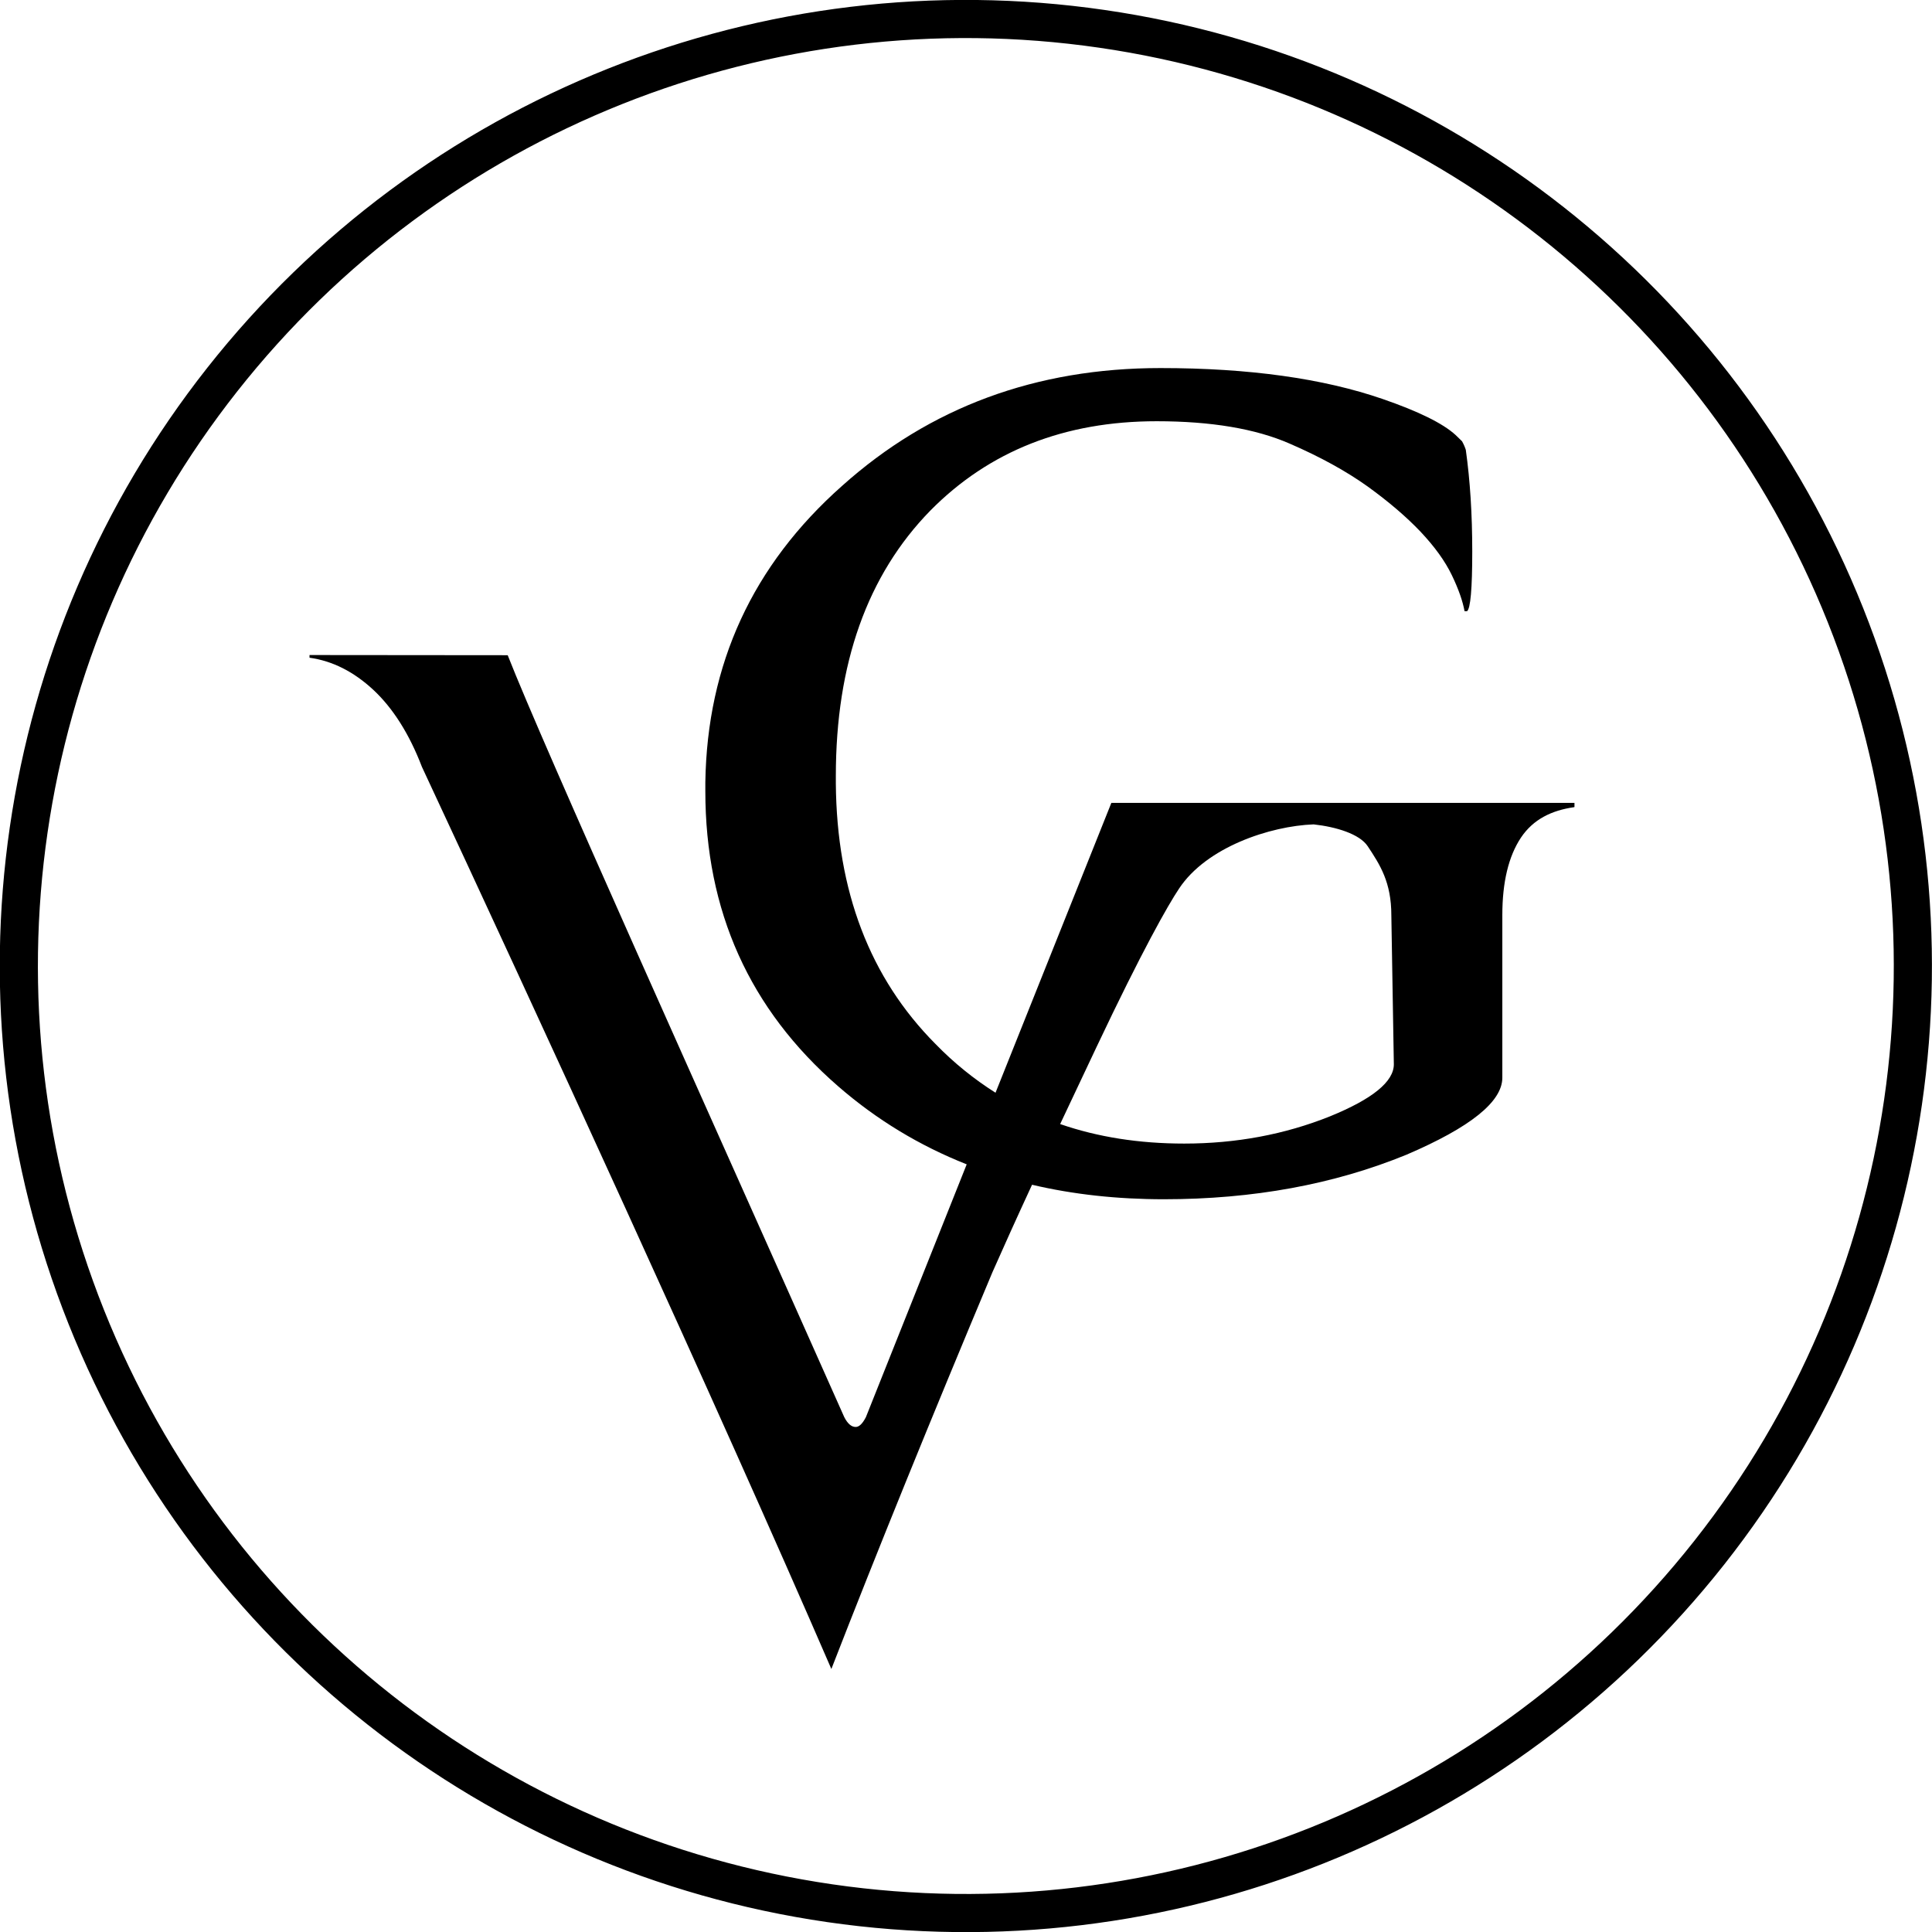 <svg xmlns="http://www.w3.org/2000/svg" version="1.1" xmlns:xlink="http://www.w3.org/1999/xlink" width="1000" height="1000"><style>
    #light-icon {
      display: inline;
    }
    #dark-icon {
      display: none;
    }

    @media (prefers-color-scheme: dark) {
      #light-icon {
        display: none;
      }
      #dark-icon {
        display: inline;
      }
    }
  </style><g id="light-icon"><svg xmlns="http://www.w3.org/2000/svg" version="1.1" xmlns:xlink="http://www.w3.org/1999/xlink" width="1000" height="1000"><g><g transform="matrix(9.266,0,0,9.266,0,0)"><svg xmlns="http://www.w3.org/2000/svg" version="1.1" xmlns:xlink="http://www.w3.org/1999/xlink" width="107.92" height="107.92"><svg id="Layer_1" xmlns="http://www.w3.org/2000/svg" version="1.1" viewBox="0 0 107.92 107.92">
  <!-- Generator: Adobe Illustrator 29.8.2, SVG Export Plug-In . SVG Version: 2.1.1 Build 3)  -->
  <circle cx="53.96" cy="53.96" r="52.9" transform="translate(-7.2 99.61) rotate(-81.74)" fill="none" stroke="#000" stroke-miterlimit="3.86" stroke-width="2.13"></circle>
  <path d="M59.22,62.79c2.11.73,4.42,1.09,6.93,1.09,2.9,0,5.62-.51,8.14-1.52,2.38-.97,3.57-1.94,3.57-2.91l-.14-8.32c0-1.85-.63-2.82-1.32-3.86-.45-.68-1.75-1.08-3.02-1.22-2.43.09-5.99,1.27-7.52,3.59-.61.91-2.06,3.46-4.61,8.85-.72,1.53-1.4,2.97-2.03,4.3ZM87.92,45.09c-1.24.18-2.27.67-2.96,1.7-.69,1.04-1.04,2.48-1.04,4.33v9.08c0,1.34-1.78,2.77-5.35,4.3-4.05,1.66-8.57,2.49-13.56,2.49-2.61,0-5.07-.27-7.36-.81-.87,1.88-1.6,3.5-2.21,4.88-3.47,8.27-6.47,15.66-9,22.17-6.38-14.74-16.64-37.04-22.87-50.39-.71-1.85-1.62-3.28-2.71-4.3-1.1-1.02-2.28-1.62-3.57-1.8v-.15s11.07.01,11.07.01c2.05,5.22,10.95,24.91,18.8,42.56.19.37.4.55.64.55.19,0,.38-.18.57-.55l5.63-14.12c-2.63-1.04-5.03-2.49-7.18-4.36-4.95-4.3-7.42-9.79-7.42-16.49v-.49c.1-6.61,2.64-12.13,7.64-16.56,4.9-4.39,10.83-6.58,17.78-6.58,4.95,0,9.09.58,12.42,1.73,2,.69,3.36,1.36,4.07,2.01l.36.35c.1.18.17.35.21.48.24,1.71.36,3.6.36,5.68s-.1,3.19-.29,3.33h-.14c-.1-.55-.33-1.22-.71-2.01-.38-.79-.96-1.59-1.75-2.43-.79-.83-1.77-1.67-2.96-2.53-1.19-.85-2.64-1.65-4.35-2.39-1.9-.83-4.38-1.25-7.43-1.25-5.14,0-9.35,1.66-12.64,4.99-3.52,3.6-5.28,8.55-5.28,14.83v.42c.05,6.01,1.9,10.86,5.57,14.55,1.03,1.06,2.15,1.96,3.35,2.72l6.47-16.19h25.87v.23Z"></path>
</svg></svg></g></g></svg></g><g id="dark-icon"><svg xmlns="http://www.w3.org/2000/svg" version="1.1" xmlns:xlink="http://www.w3.org/1999/xlink" width="1000" height="1000"><g><g transform="matrix(9.266,0,0,9.266,0,0)"><svg xmlns="http://www.w3.org/2000/svg" version="1.1" xmlns:xlink="http://www.w3.org/1999/xlink" width="107.92" height="107.92"><svg id="Layer_1" xmlns="http://www.w3.org/2000/svg" xmlns:xlink="http://www.w3.org/1999/xlink" version="1.1" viewBox="0 0 107.92 107.92">
  <!-- Generator: Adobe Illustrator 29.8.2, SVG Export Plug-In . SVG Version: 2.1.1 Build 3)  -->
  <defs>
    <linearGradient id="linear-gradient" x1="52.59" y1="20.57" x2="52.59" y2="93.24" gradientUnits="userSpaceOnUse">
      <stop offset="0" stop-color="#a57d52"></stop>
      <stop offset=".32" stop-color="#e1bc66"></stop>
      <stop offset=".62" stop-color="#e1bc66"></stop>
      <stop offset="1" stop-color="#a57d52"></stop>
    </linearGradient>
  </defs>
  <circle cx="53.96" cy="53.96" r="52.9" transform="translate(-7.2 99.61) rotate(-81.74)" fill="none" stroke="#be9d63" stroke-miterlimit="3.86" stroke-width="2.13"></circle>
  <path d="M59.22,62.79c2.11.73,4.42,1.09,6.93,1.09,2.9,0,5.62-.51,8.14-1.52,2.38-.97,3.57-1.94,3.57-2.91l-.14-8.32c0-1.85-.63-2.82-1.32-3.86-.45-.68-1.75-1.08-3.02-1.22-2.43.09-5.99,1.27-7.52,3.59-.61.91-2.06,3.46-4.61,8.85-.72,1.53-1.4,2.97-2.03,4.3ZM87.92,45.09c-1.24.18-2.27.67-2.96,1.7-.69,1.04-1.04,2.48-1.04,4.33v9.08c0,1.34-1.78,2.77-5.35,4.3-4.05,1.66-8.57,2.49-13.56,2.49-2.61,0-5.07-.27-7.36-.81-.87,1.88-1.6,3.5-2.21,4.88-3.47,8.27-6.47,15.66-9,22.17-6.38-14.74-16.64-37.04-22.87-50.39-.71-1.85-1.62-3.28-2.71-4.3-1.1-1.02-2.28-1.62-3.57-1.8v-.15s11.07.01,11.07.01c2.05,5.22,10.95,24.91,18.8,42.56.19.37.4.55.64.55.19,0,.38-.18.57-.55l5.63-14.12c-2.63-1.04-5.03-2.49-7.18-4.36-4.95-4.3-7.42-9.79-7.42-16.49v-.49c.1-6.61,2.64-12.13,7.64-16.56,4.9-4.39,10.83-6.58,17.78-6.58,4.95,0,9.09.58,12.42,1.73,2,.69,3.36,1.36,4.07,2.01l.36.35c.1.18.17.35.21.48.24,1.71.36,3.6.36,5.68s-.1,3.19-.29,3.33h-.14c-.1-.55-.33-1.22-.71-2.01-.38-.79-.96-1.59-1.75-2.43-.79-.83-1.77-1.67-2.96-2.53-1.19-.85-2.64-1.65-4.35-2.39-1.9-.83-4.38-1.25-7.43-1.25-5.14,0-9.35,1.66-12.64,4.99-3.52,3.6-5.28,8.55-5.28,14.83v.42c.05,6.01,1.9,10.86,5.57,14.55,1.03,1.06,2.15,1.96,3.35,2.72l6.47-16.19h25.87v.23Z" fill="url(#linear-gradient)"></path>
</svg></svg></g></g></svg></g></svg>